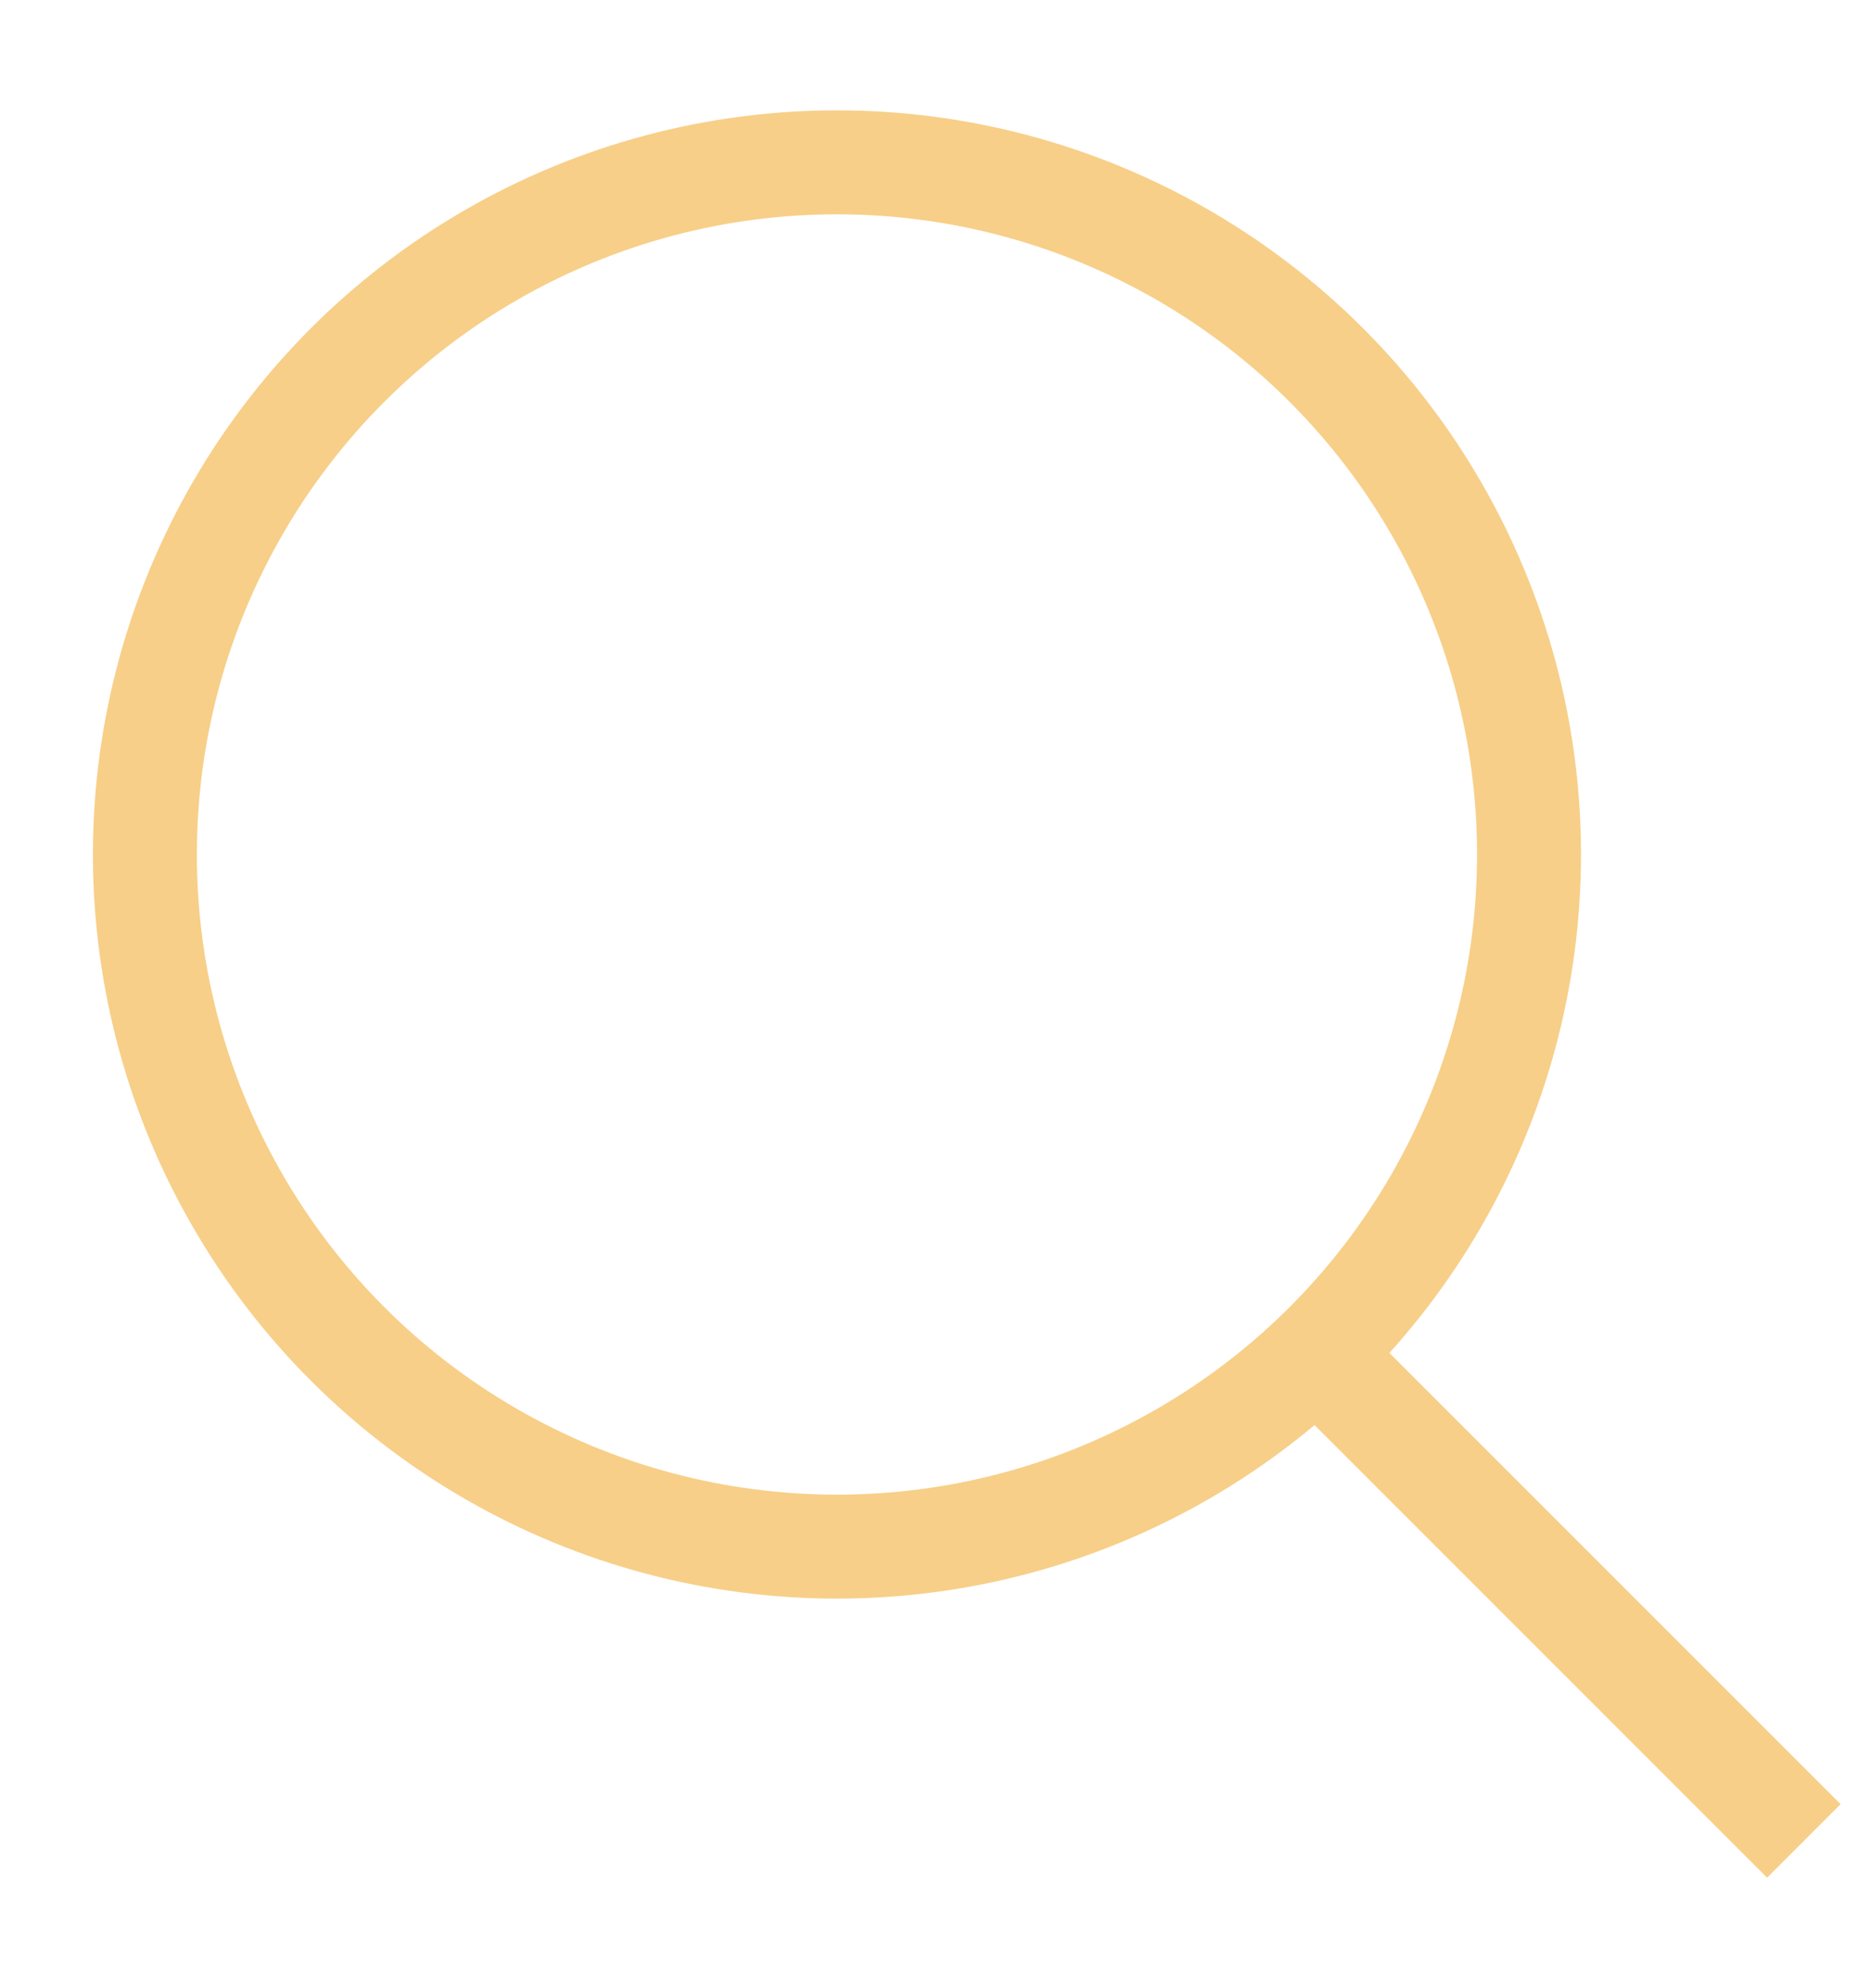 <svg width="16" height="17" viewBox="0 0 18 17" xmlns="http://www.w3.org/2000/svg"><circle cx="8.052" cy="7.157" r="6.658" stroke="#F7CF88" fill="transparent"/><path stroke="#F7CF88" d="M12.88 12.172l4.474 4.474"/></svg>